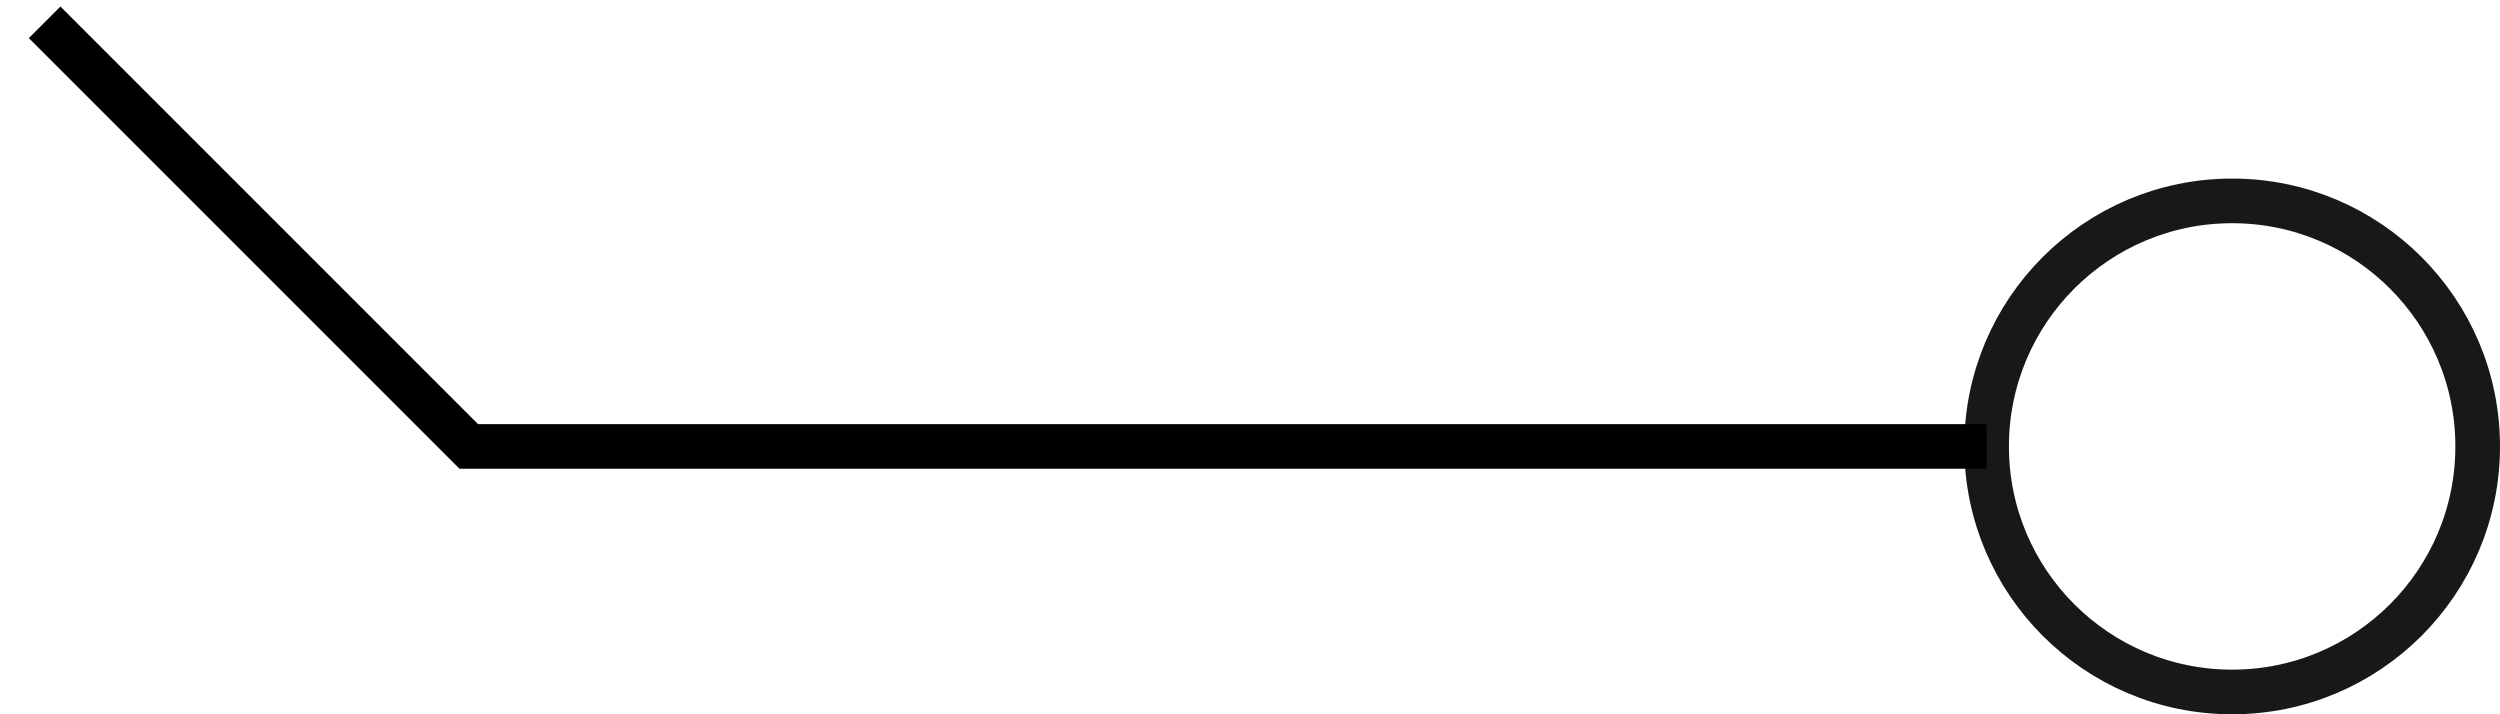 <?xml version="1.0" encoding="UTF-8"?> <svg xmlns="http://www.w3.org/2000/svg" width="56" height="16" viewBox="0 0 56 16" fill="none"> <circle cx="50" cy="10" r="5.5" stroke="#181818"></circle> <path d="M44.5 10H10.5L1 0.5" stroke="black"></path> </svg> 